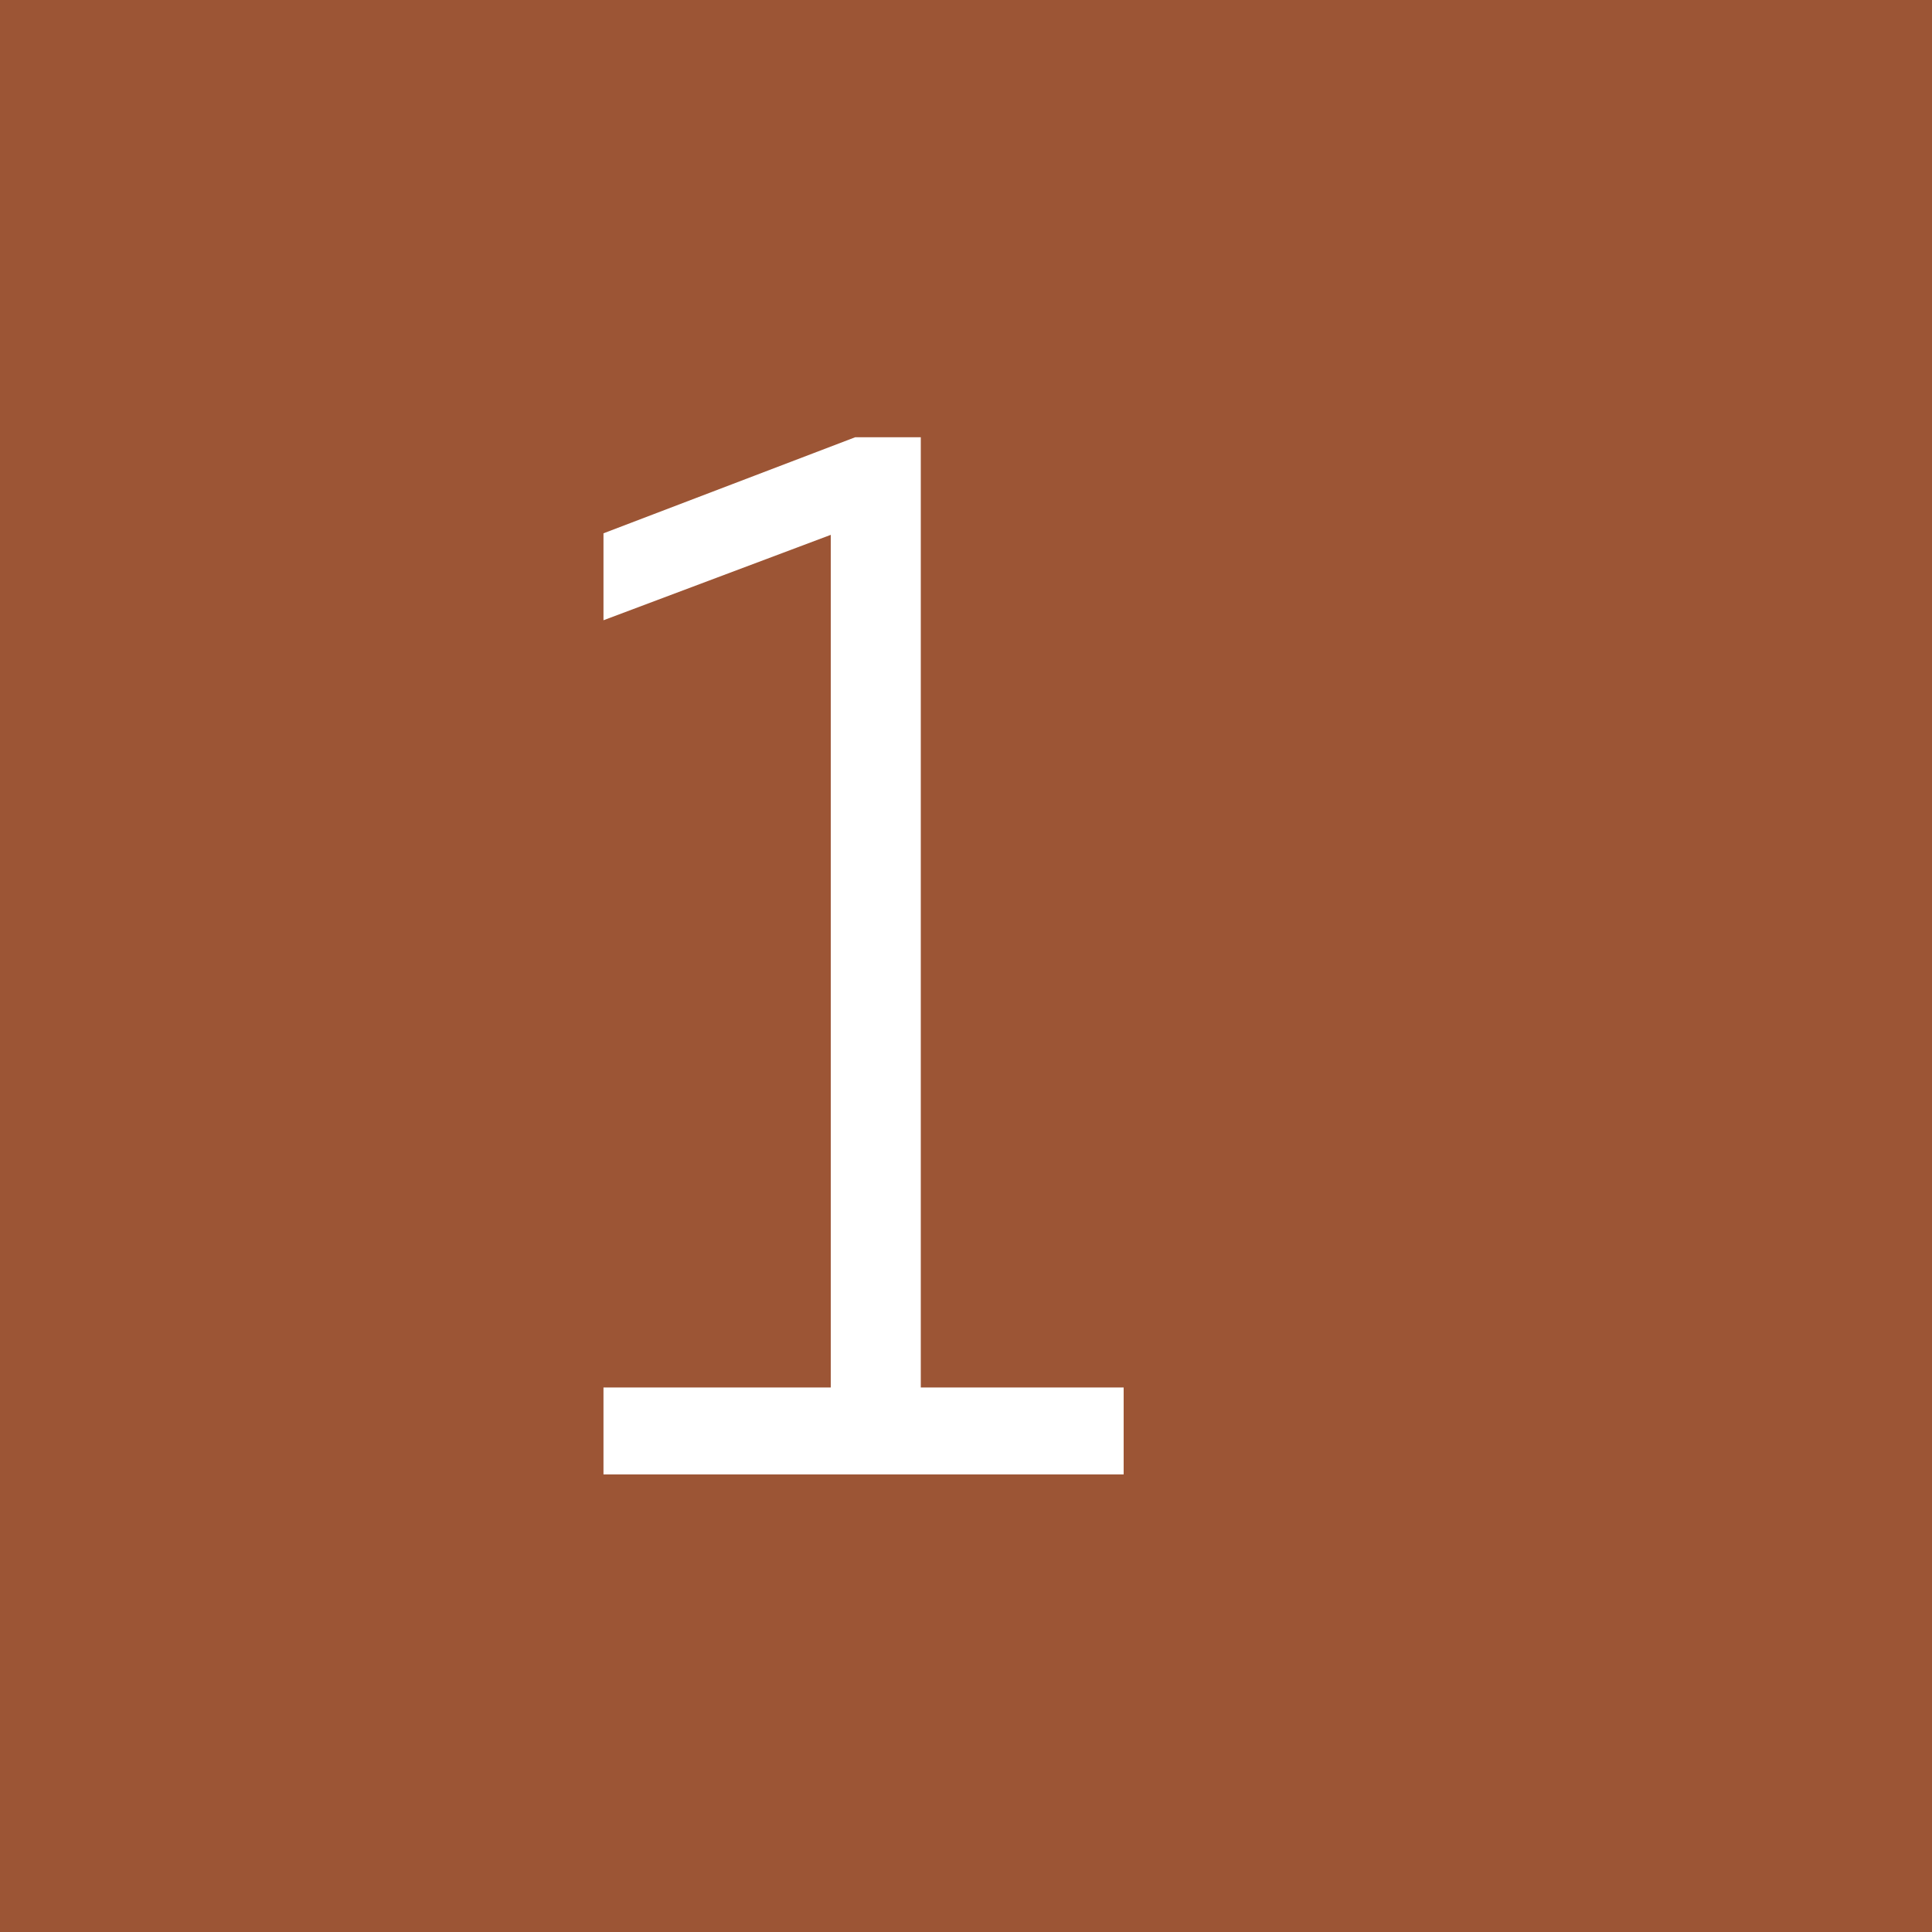 <?xml version="1.0" encoding="UTF-8"?> <svg xmlns="http://www.w3.org/2000/svg" width="25" height="25" viewBox="0 0 25 25" fill="none"> <path d="M25 0H0V25H25V0Z" fill="#9C5535"></path> <path d="M11.066 5.658H11.915V17.954H14.54V19.079H7.809V17.954H10.75V6.921L7.809 8.026V6.901L11.066 5.658Z" fill="white"></path> </svg> 
